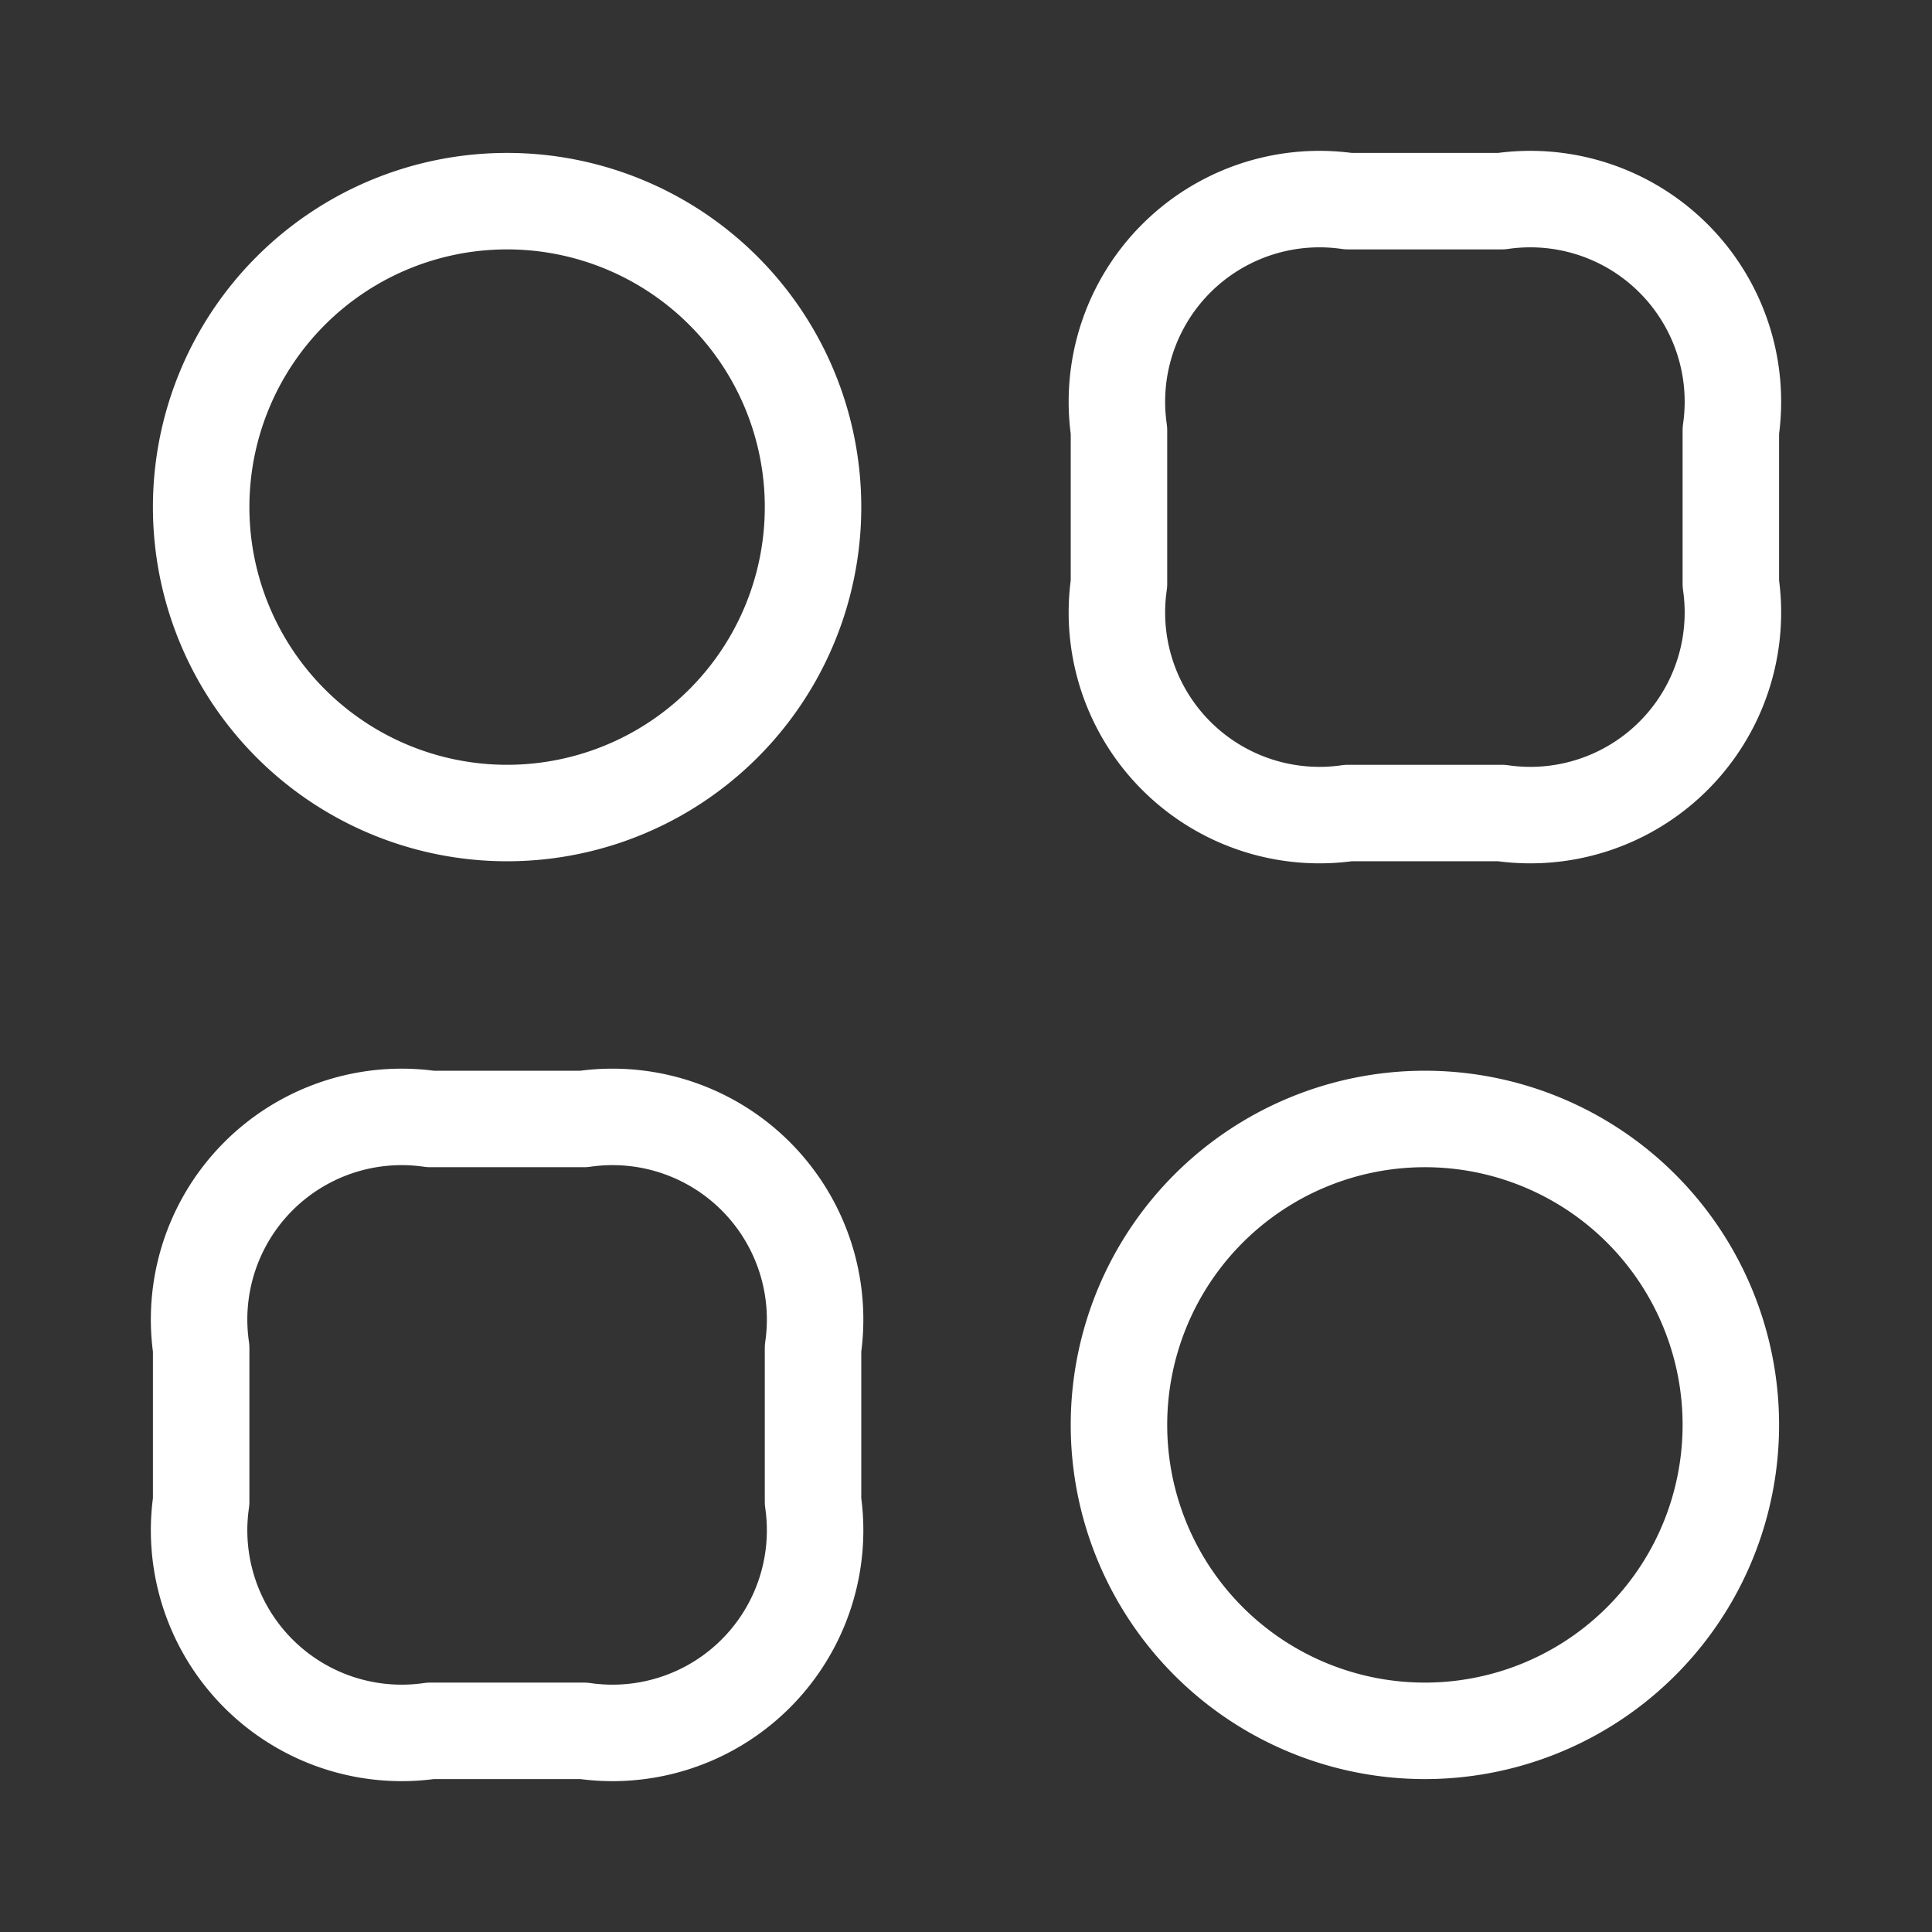 <svg xmlns="http://www.w3.org/2000/svg" width="20.025" height="20.025" viewBox="0 0 20.025 20.025">
  <rect x="0" y="0" width="20.025" height="20.025" fill="#333333" stroke="none"/>
  <g id="vuesax_twotone_category-2" data-name="vuesax/twotone/category-2" transform="translate(0.5 0.5)">
    <g id="category-2">
      <path id="Vector" d="M3.964,6.342A2.1,2.1,0,0,0,6.342,3.964V2.378A2.1,2.1,0,0,0,3.964,0H2.378A2.1,2.1,0,0,0,0,2.378V3.964A2.1,2.1,0,0,0,2.378,6.342Z" transform="translate(11.098 1.585)" fill="none" stroke="#fff" stroke-linecap="round" stroke-linejoin="round" stroke-miterlimit="10" stroke-width="1" stroke-dasharray="0 0"/>
      <path id="Vector-2" data-name="Vector" d="M3.964,6.342A2.1,2.1,0,0,0,6.342,3.964V2.378A2.1,2.1,0,0,0,3.964,0H2.378A2.1,2.1,0,0,0,0,2.378V3.964A2.1,2.1,0,0,0,2.378,6.342Z" transform="translate(1.585 11.098)" fill="none" stroke="#fff" stroke-linecap="round" stroke-linejoin="round" stroke-miterlimit="10" stroke-width="1" stroke-dasharray="0 0"/>
      <path id="Vector-3" data-name="Vector" d="M3.171,6.342A3.171,3.171,0,1,1,6.342,3.171,3.171,3.171,0,0,1,3.171,6.342Z" transform="translate(1.585 1.585)" fill="none" stroke="#fff" stroke-linecap="round" stroke-linejoin="round" stroke-miterlimit="10" stroke-width="1" stroke-dasharray="0 0"/>
      <path id="Vector-4" data-name="Vector" d="M3.171,6.342A3.171,3.171,0,1,1,6.342,3.171,3.171,3.171,0,0,1,3.171,6.342Z" transform="translate(11.098 11.098)" fill="none" stroke="#fff" stroke-linecap="round" stroke-linejoin="round" stroke-miterlimit="10" stroke-width="1" stroke-dasharray="0 0"/>
      <path id="Vector-5" data-name="Vector" d="M19.025,0V19.025H0V0Z" fill="none" stroke="#fff" stroke-width="1" opacity="0"/>
    </g>
  </g>
</svg>
